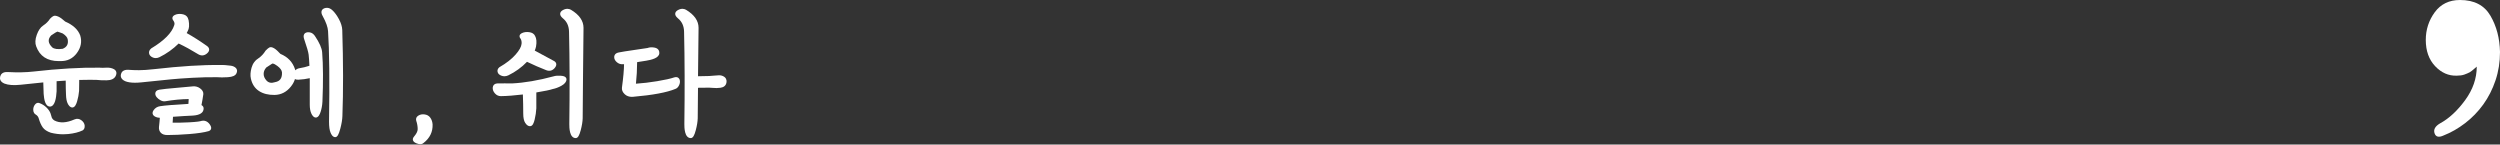<svg width="640" height="37" viewBox="0 0 640 37" fill="none" xmlns="http://www.w3.org/2000/svg">
<rect x="0" y="0" width="640" height="37" fill="#333333" stroke="none"/>
<path d="M20.811 30.768C20.278 30.38 19.676 30.311 19.065 30.573C17.049 31.464 15.327 31.56 13.962 30.862C13.77 30.753 13.611 30.62 13.488 30.469C13.335 30.279 13.277 30.159 13.255 30.09C13.208 29.948 13.156 29.774 13.099 29.565C13.036 29.34 12.98 29.156 12.928 29.008C12.741 28.501 12.389 27.994 11.882 27.502C11.379 27.013 10.783 26.639 10.133 26.403C9.926 26.314 9.392 26.177 8.913 26.823C8.631 27.202 8.496 27.646 8.512 28.144C8.531 28.84 8.88 29.177 9.152 29.326C9.542 29.567 9.789 29.878 9.904 30.281C10.206 31.307 10.548 32.074 10.948 32.623C11.366 33.198 12.051 33.651 12.986 33.971C12.996 33.976 13.008 33.979 13.018 33.981C14.065 34.245 15.125 34.379 16.184 34.379C16.612 34.379 17.04 34.357 17.466 34.313C18.949 34.162 20.192 33.847 21.159 33.377C21.183 33.366 21.206 33.352 21.228 33.334C21.475 33.148 21.753 32.779 21.671 32.099C21.609 31.588 21.32 31.141 20.811 30.768Z" fill="white"/>
<path d="M29.147 17.697V17.696C28.602 17.4 27.939 17.276 27.174 17.325C26.508 17.37 25.941 17.37 25.488 17.326C25.477 17.325 25.466 17.324 25.455 17.324C20.649 17.259 14.979 17.589 8.603 18.311C6.705 18.533 4.468 18.577 1.952 18.443C0.648 18.375 0.198 19.021 0.053 19.577C-0.067 20.041 -0.087 20.895 1.14 21.398C2.14 21.787 3.5 21.883 5.297 21.694L11.081 21.095C11.158 23.378 11.174 23.942 11.175 24.029C11.279 25.427 11.56 27.285 12.821 27.285H12.822C14.104 27.204 14.388 25.018 14.49 23.355V20.79L16.822 20.639C16.826 22.112 16.849 23.293 16.893 24.144C16.918 25.237 17.075 26.034 17.37 26.58C17.496 26.813 17.878 27.523 18.543 27.523H18.544C19.205 27.474 19.533 26.645 19.745 25.927C20.002 25.059 20.17 24.17 20.243 23.288C20.244 23.277 20.245 23.266 20.245 23.255C20.245 23.21 20.25 22.794 20.262 22.006C20.271 21.41 20.277 20.898 20.279 20.467C22.109 20.43 23.562 20.421 24.599 20.442C25.372 20.533 26.279 20.572 27.294 20.561C28.466 20.549 29.242 20.183 29.601 19.474C29.986 18.712 29.821 18.064 29.147 17.697Z" fill="white"/>
<path d="M13.1 9.062C14.076 8.377 14.511 8.16 14.694 8.093C15.077 8.199 15.54 8.362 16.073 8.574C16.811 9.066 17.233 9.562 17.329 10.049C17.552 11.264 17.145 12.041 16.05 12.491C14.782 12.666 13.887 12.549 13.391 12.145C12.267 11.034 12.174 10.053 13.1 9.062ZM15.018 15.639C15.145 15.639 15.274 15.635 15.405 15.632C17.178 15.699 18.609 15.019 19.663 13.605C20.717 12.193 21.015 10.68 20.549 9.113C20.547 9.104 20.544 9.096 20.541 9.088C19.985 7.578 18.693 6.38 16.701 5.526C15.994 4.885 15.425 4.473 14.964 4.266C14.415 4.021 14.018 3.966 13.712 4.092C13.464 4.196 13.183 4.413 12.827 4.776C12.807 4.797 12.789 4.819 12.774 4.843C12.378 5.469 11.792 6.044 11.038 6.548C10.369 6.981 9.821 7.778 9.411 8.921C8.997 10.074 8.951 11.071 9.268 11.873C10.172 14.374 12.105 15.639 15.018 15.639Z" fill="white"/>
<path d="M51.555 30.954C51.541 30.958 51.528 30.962 51.515 30.966C51.229 31.067 50.459 31.208 48.41 31.317C46.893 31.398 45.477 31.423 44.195 31.396C44.205 30.839 44.236 30.337 44.288 29.896C44.95 29.837 45.891 29.773 47.096 29.707C49.011 29.601 49.343 29.59 49.426 29.587C51.218 29.458 52.127 28.843 52.127 27.76C52.127 27.529 52.047 27.147 51.578 26.897C51.783 25.857 51.942 24.925 52.051 24.122C52.053 24.111 52.054 24.1 52.054 24.09C52.086 23.538 51.808 23.043 51.227 22.62C50.684 22.224 50.082 22.05 49.404 22.106C49.309 22.121 48.558 22.195 45.519 22.459C43.015 22.676 41.478 22.839 40.826 22.954C40.059 23.075 39.831 23.466 39.775 23.772C39.704 24.155 39.818 24.528 40.111 24.885C40.357 25.183 40.68 25.444 41.067 25.659C41.492 25.895 41.899 25.985 42.28 25.925C44.362 25.572 46.386 25.381 48.305 25.357C48.295 25.735 48.272 26.148 48.236 26.594C44.712 26.791 42.269 26.99 40.972 27.188C40.261 27.296 39.699 27.651 39.301 28.244C39.074 28.581 39.008 28.905 39.102 29.205C39.203 29.528 39.484 29.782 39.937 29.961C40.153 30.068 40.47 30.131 40.916 30.154L40.842 31.116C40.795 31.715 40.747 32.172 40.7 32.495C40.639 33.089 40.796 33.59 41.165 33.983C41.529 34.372 42.086 34.569 42.819 34.569C44.443 34.569 46.348 34.483 48.481 34.315C50.631 34.143 52.287 33.894 53.42 33.566C53.819 33.434 53.971 33.189 54.028 33.007C54.136 32.669 54.013 32.269 53.656 31.785C53.105 31.047 52.379 30.759 51.555 30.954Z" fill="white"/>
<path d="M39.123 14.72C39.365 14.821 39.613 14.871 39.866 14.871C40.176 14.871 40.495 14.796 40.819 14.64C42.647 13.742 44.298 12.566 45.731 11.141C47.304 11.88 49.005 12.811 50.804 13.919C51.55 14.344 52.304 14.264 52.983 13.689C53.369 13.364 53.559 13.02 53.547 12.668C53.535 12.338 53.351 12.039 52.996 11.78C52.995 11.778 52.993 11.777 52.991 11.776C51.153 10.474 49.405 9.363 47.79 8.467C47.985 8.131 48.15 7.783 48.282 7.422C48.395 7.076 48.43 6.611 48.391 6.001C48.351 5.389 48.251 4.923 48.084 4.582C47.834 4.047 47.327 3.72 46.578 3.609C45.892 3.507 45.291 3.575 44.79 3.812C44.433 3.981 44.218 4.202 44.151 4.469C44.11 4.629 44.105 4.88 44.314 5.165C44.659 5.638 44.759 6.043 44.611 6.431C44.001 8.4 42.03 10.399 38.75 12.369C38.735 12.379 38.719 12.389 38.705 12.401C38.17 12.829 38.115 13.312 38.164 13.64C38.212 13.968 38.417 14.422 39.123 14.72Z" fill="white"/>
<path d="M59.107 16.821C58.645 16.752 58.153 16.699 57.644 16.666C57.139 16.631 56.705 16.625 56.356 16.648C51.886 16.579 46.209 16.934 39.485 17.7C37.914 17.879 36.606 17.968 35.6 17.968C34.591 17.968 33.677 17.935 32.87 17.868C31.561 17.799 31.116 18.426 30.972 18.964C30.851 19.412 30.829 20.245 32.05 20.785C32.69 21.048 33.514 21.178 34.546 21.178C35.051 21.178 35.606 21.147 36.214 21.084C39.93 20.7 42.472 20.441 43.843 20.305C45.196 20.172 46.999 20.04 49.205 19.917C51.402 19.794 53.533 19.744 55.51 19.764C56.313 19.833 57.258 19.833 58.322 19.764C59.54 19.686 60.26 19.365 60.523 18.787C60.879 18.061 60.581 17.602 60.371 17.393C60.071 17.095 59.645 16.901 59.107 16.821Z" fill="white"/>
<path d="M86.766 4.901C86.233 3.917 85.67 3.151 85.097 2.631C84.294 1.87 83.53 1.934 83.03 2.121C82.594 2.286 82.418 2.563 82.346 2.767C82.21 3.151 82.308 3.614 82.638 4.173C83.463 5.671 83.915 6.948 83.982 7.967C84.314 12.99 84.397 20.788 84.232 31.148C84.232 32.436 84.365 33.37 84.641 34.003C84.76 34.277 85.122 35.111 85.818 35.111H85.851C86.367 35.07 86.724 34.458 87.123 32.928C87.451 31.674 87.629 30.601 87.654 29.737C87.892 23.319 87.879 15.9 87.619 7.691C87.593 6.84 87.306 5.902 86.766 4.901Z" fill="white"/>
<path d="M72.187 18.534C72.248 20 71.695 20.792 70.445 21.023C70.427 21.028 70.408 21.032 70.39 21.038C69.476 21.346 68.763 21.205 68.213 20.61C67.731 20.073 67.495 19.52 67.495 18.917C67.495 18.335 67.715 17.799 68.166 17.279C68.295 17.209 68.533 17.062 69.037 16.71C69.47 16.407 69.694 16.294 69.798 16.253C70.156 16.328 70.556 16.534 70.994 16.873C71.743 17.427 72.147 17.985 72.187 18.534ZM80.613 9.2C79.994 8.304 79.225 8.196 78.689 8.265C78.216 8.326 77.985 8.561 77.873 8.748C77.664 9.099 77.684 9.582 77.928 10.208C78.558 12.025 78.925 13.307 79.015 14.013C79.101 14.827 79.169 15.775 79.216 16.836C78.322 17.135 77.458 17.345 76.637 17.466C76.236 17.533 75.885 17.714 75.59 18.003C75.57 17.911 75.549 17.819 75.525 17.727C75.522 17.72 75.52 17.714 75.517 17.706C74.918 15.884 73.665 14.569 71.794 13.797C71.123 13.077 70.599 12.609 70.191 12.368C69.678 12.063 69.276 11.992 68.96 12.152C68.736 12.265 68.436 12.515 68.015 12.939C67.993 12.961 67.974 12.986 67.958 13.012C67.489 13.774 66.914 14.395 66.27 14.842C65.324 15.417 64.692 16.26 64.392 17.352C64.1 18.408 64.044 19.342 64.225 20.122C64.533 21.534 65.236 22.605 66.313 23.307C67.366 23.992 68.697 24.326 70.276 24.304C71.945 24.281 73.355 23.562 74.466 22.169C74.966 21.544 75.313 20.898 75.507 20.237C75.706 20.35 75.982 20.424 76.368 20.407C77.424 20.349 78.407 20.218 79.299 20.014V26.812C79.299 27.75 79.439 28.515 79.715 29.088C79.835 29.338 80.2 30.097 80.878 30.097C81.54 30.048 81.879 29.237 82.077 28.631C82.336 27.834 82.493 26.968 82.542 26.054C82.543 26.052 82.543 26.05 82.543 26.049C82.757 20.932 82.733 16.676 82.471 13.399C82.394 12.325 81.787 10.953 80.613 9.2Z" fill="white"/>
<path d="M110.743 31.828C110.688 31.141 110.481 30.556 110.13 30.096C109.8 29.643 109.318 29.372 108.692 29.288C108.085 29.208 107.555 29.308 107.117 29.585C106.427 30.019 106.466 30.587 106.556 30.907C106.803 31.629 106.928 32.361 106.928 33.079C106.928 33.609 106.6 34.261 105.948 35.023C105.663 35.369 105.66 35.672 105.708 35.866C105.79 36.199 106.072 36.464 106.569 36.673C106.945 36.831 107.283 36.909 107.579 36.909C107.909 36.909 108.186 36.812 108.405 36.62C110.033 35.366 110.82 33.758 110.743 31.844C110.743 31.839 110.743 31.833 110.743 31.828Z" fill="white"/>
<path d="M128.431 19.404C128.661 19.483 128.894 19.524 129.129 19.524C129.462 19.524 129.798 19.443 130.137 19.284C131.939 18.407 133.544 17.244 134.911 15.822C136.584 16.629 138.247 17.352 139.86 17.977C140.69 18.288 141.435 18.088 142.012 17.4C142.34 17.009 142.468 16.637 142.39 16.294C142.318 15.976 142.081 15.721 141.686 15.539L136.895 12.952C137.022 12.659 137.131 12.324 137.222 11.941C137.431 10.75 137.346 9.841 136.975 9.19C136.722 8.652 136.213 8.33 135.462 8.231C134.779 8.143 134.176 8.216 133.667 8.453C133.295 8.623 133.083 8.84 133.019 9.116C132.98 9.28 132.984 9.536 133.2 9.801C133.477 10.195 133.583 10.659 133.521 11.226C133.457 11.969 132.938 12.899 131.977 13.99C130.987 15.114 129.614 16.186 127.897 17.176C127.88 17.186 127.863 17.197 127.848 17.209C127.441 17.531 127.276 17.959 127.382 18.418C127.488 18.867 127.841 19.197 128.431 19.404Z" fill="white"/>
<path d="M143.566 19.392C142.768 19.344 142.156 19.394 141.719 19.541C137.834 20.59 134.243 21.203 131.067 21.357C130.829 21.357 130.205 21.352 129.195 21.34C128.161 21.328 127.523 21.334 127.238 21.36C126.593 21.425 126.193 21.806 126.14 22.406C126.094 22.925 126.278 23.426 126.685 23.893C127.097 24.369 127.609 24.61 128.213 24.61C129.803 24.589 131.7 24.447 133.857 24.186C133.918 25.908 133.949 27.541 133.949 29.048C133.949 30.157 134.117 30.95 134.463 31.474C134.826 32.024 135.231 32.303 135.645 32.303C135.668 32.303 135.691 32.302 135.714 32.3C136.373 32.3 136.672 31.433 136.878 30.584C137.108 29.627 137.25 28.673 137.3 27.727V23.667C139.468 23.309 140.835 23.026 141.468 22.801C142.212 22.656 142.963 22.375 143.702 21.968C144.543 21.502 144.986 20.964 145.019 20.366C145.034 20.164 144.971 19.977 144.838 19.826C144.616 19.57 144.211 19.433 143.566 19.392Z" fill="white"/>
<path d="M146.17 2.504C145.719 2.252 144.985 2.065 144.051 2.609C143.652 2.841 143.435 3.133 143.404 3.476C143.371 3.869 143.586 4.256 144.071 4.666C145.126 5.52 145.65 6.66 145.673 8.154C145.838 15.257 145.862 23.185 145.744 31.724C145.744 32.621 145.744 35.35 147.402 35.35C147.412 35.35 147.422 35.349 147.433 35.349C147.941 35.308 148.301 34.72 148.67 33.319C148.974 32.164 149.142 31.142 149.166 30.271C149.191 28.029 149.221 24.198 149.256 19.192C149.292 13.883 149.333 9.938 149.381 7.135V7.127C149.381 5.334 148.304 3.78 146.17 2.504Z" fill="white"/>
<path d="M185.408 19.664C185.004 19.392 184.553 19.26 184.061 19.273C183.649 19.285 183.146 19.32 182.567 19.377C181.841 19.448 181.631 19.459 181.563 19.459L178.694 19.518C178.739 14.001 178.786 9.835 178.832 7.127C178.832 5.334 177.756 3.78 175.622 2.504C175.17 2.251 174.437 2.064 173.503 2.609C173.104 2.841 172.887 3.133 172.856 3.476C172.822 3.868 173.038 4.255 173.523 4.665C174.577 5.52 175.101 6.659 175.123 8.153C175.289 15.256 175.314 23.185 175.195 31.724C175.195 32.62 175.195 35.35 176.853 35.35C176.864 35.35 176.875 35.349 176.885 35.349C177.394 35.307 177.752 34.719 178.123 33.318C178.426 32.163 178.593 31.14 178.618 30.272C178.662 26.954 178.686 24.333 178.689 22.471L181.535 22.441C181.609 22.441 181.81 22.449 182.344 22.491C182.793 22.525 183.158 22.543 183.429 22.543C183.71 22.543 184.04 22.519 184.41 22.472C184.844 22.417 185.197 22.278 185.46 22.058C185.739 21.824 185.912 21.508 185.975 21.117C185.976 21.115 185.976 21.114 185.976 21.112C186.097 20.314 185.734 19.885 185.408 19.664Z" fill="white"/>
<path d="M172.572 19.82C171.695 20.128 170.232 20.452 168.226 20.786C166.381 21.093 164.558 21.309 162.8 21.428C162.992 19.643 163.094 17.789 163.105 15.907C164.869 15.605 165.211 15.567 165.272 15.563C165.294 15.563 165.317 15.562 165.339 15.559C166.799 15.317 168.745 14.853 168.788 13.614C168.806 13.166 168.669 12.384 167.542 12.182C166.856 12.059 166.259 12.095 165.768 12.29C165.444 12.343 164.309 12.511 162.39 12.79C160.336 13.087 159.018 13.299 158.36 13.438C157.405 13.644 157.245 14.235 157.234 14.568C157.219 15.083 157.455 15.546 157.935 15.944C158.396 16.328 158.922 16.496 159.503 16.444C159.568 16.443 159.651 16.439 159.756 16.428C159.741 17.904 159.562 19.904 159.223 22.383C159.131 23.019 159.372 23.606 159.939 24.128C160.417 24.571 161.025 24.794 161.752 24.794C161.862 24.794 161.975 24.787 162.091 24.777C167.089 24.347 170.737 23.664 172.918 22.755C173.336 22.603 173.661 22.261 173.885 21.737C174.108 21.217 174.132 20.741 173.958 20.32C173.857 20.076 173.521 19.536 172.572 19.82Z" fill="white"/>
<path d="M638.851 20.579C638.085 22.852 637.041 24.906 635.72 26.742C634.396 28.575 632.846 30.17 631.072 31.529C629.298 32.885 627.47 33.931 625.593 34.665C624.34 35.252 623.556 35.068 623.244 34.115C622.93 33.16 623.401 32.317 624.654 31.583C626.949 30.336 629.089 28.355 631.074 25.642C633.057 22.925 634.049 20.063 634.049 17.057C633.771 17.277 633.492 17.516 633.214 17.773C632.935 18.028 632.621 18.267 632.275 18.489C631.857 18.707 631.386 18.908 630.865 19.094C630.342 19.277 629.698 19.369 628.934 19.369C626.846 19.441 625 18.634 623.401 16.948C621.8 15.258 621 13.023 621 10.235C621 7.593 621.764 5.228 623.295 3.136C624.827 1.046 626.985 -6.91599e-07 629.769 -6.91599e-07C633.387 -6.91599e-07 635.979 1.34 637.546 4.017C639.111 6.696 639.929 9.795 640 13.316C640 15.883 639.616 18.304 638.851 20.579Z" fill="white"/>
</svg>
